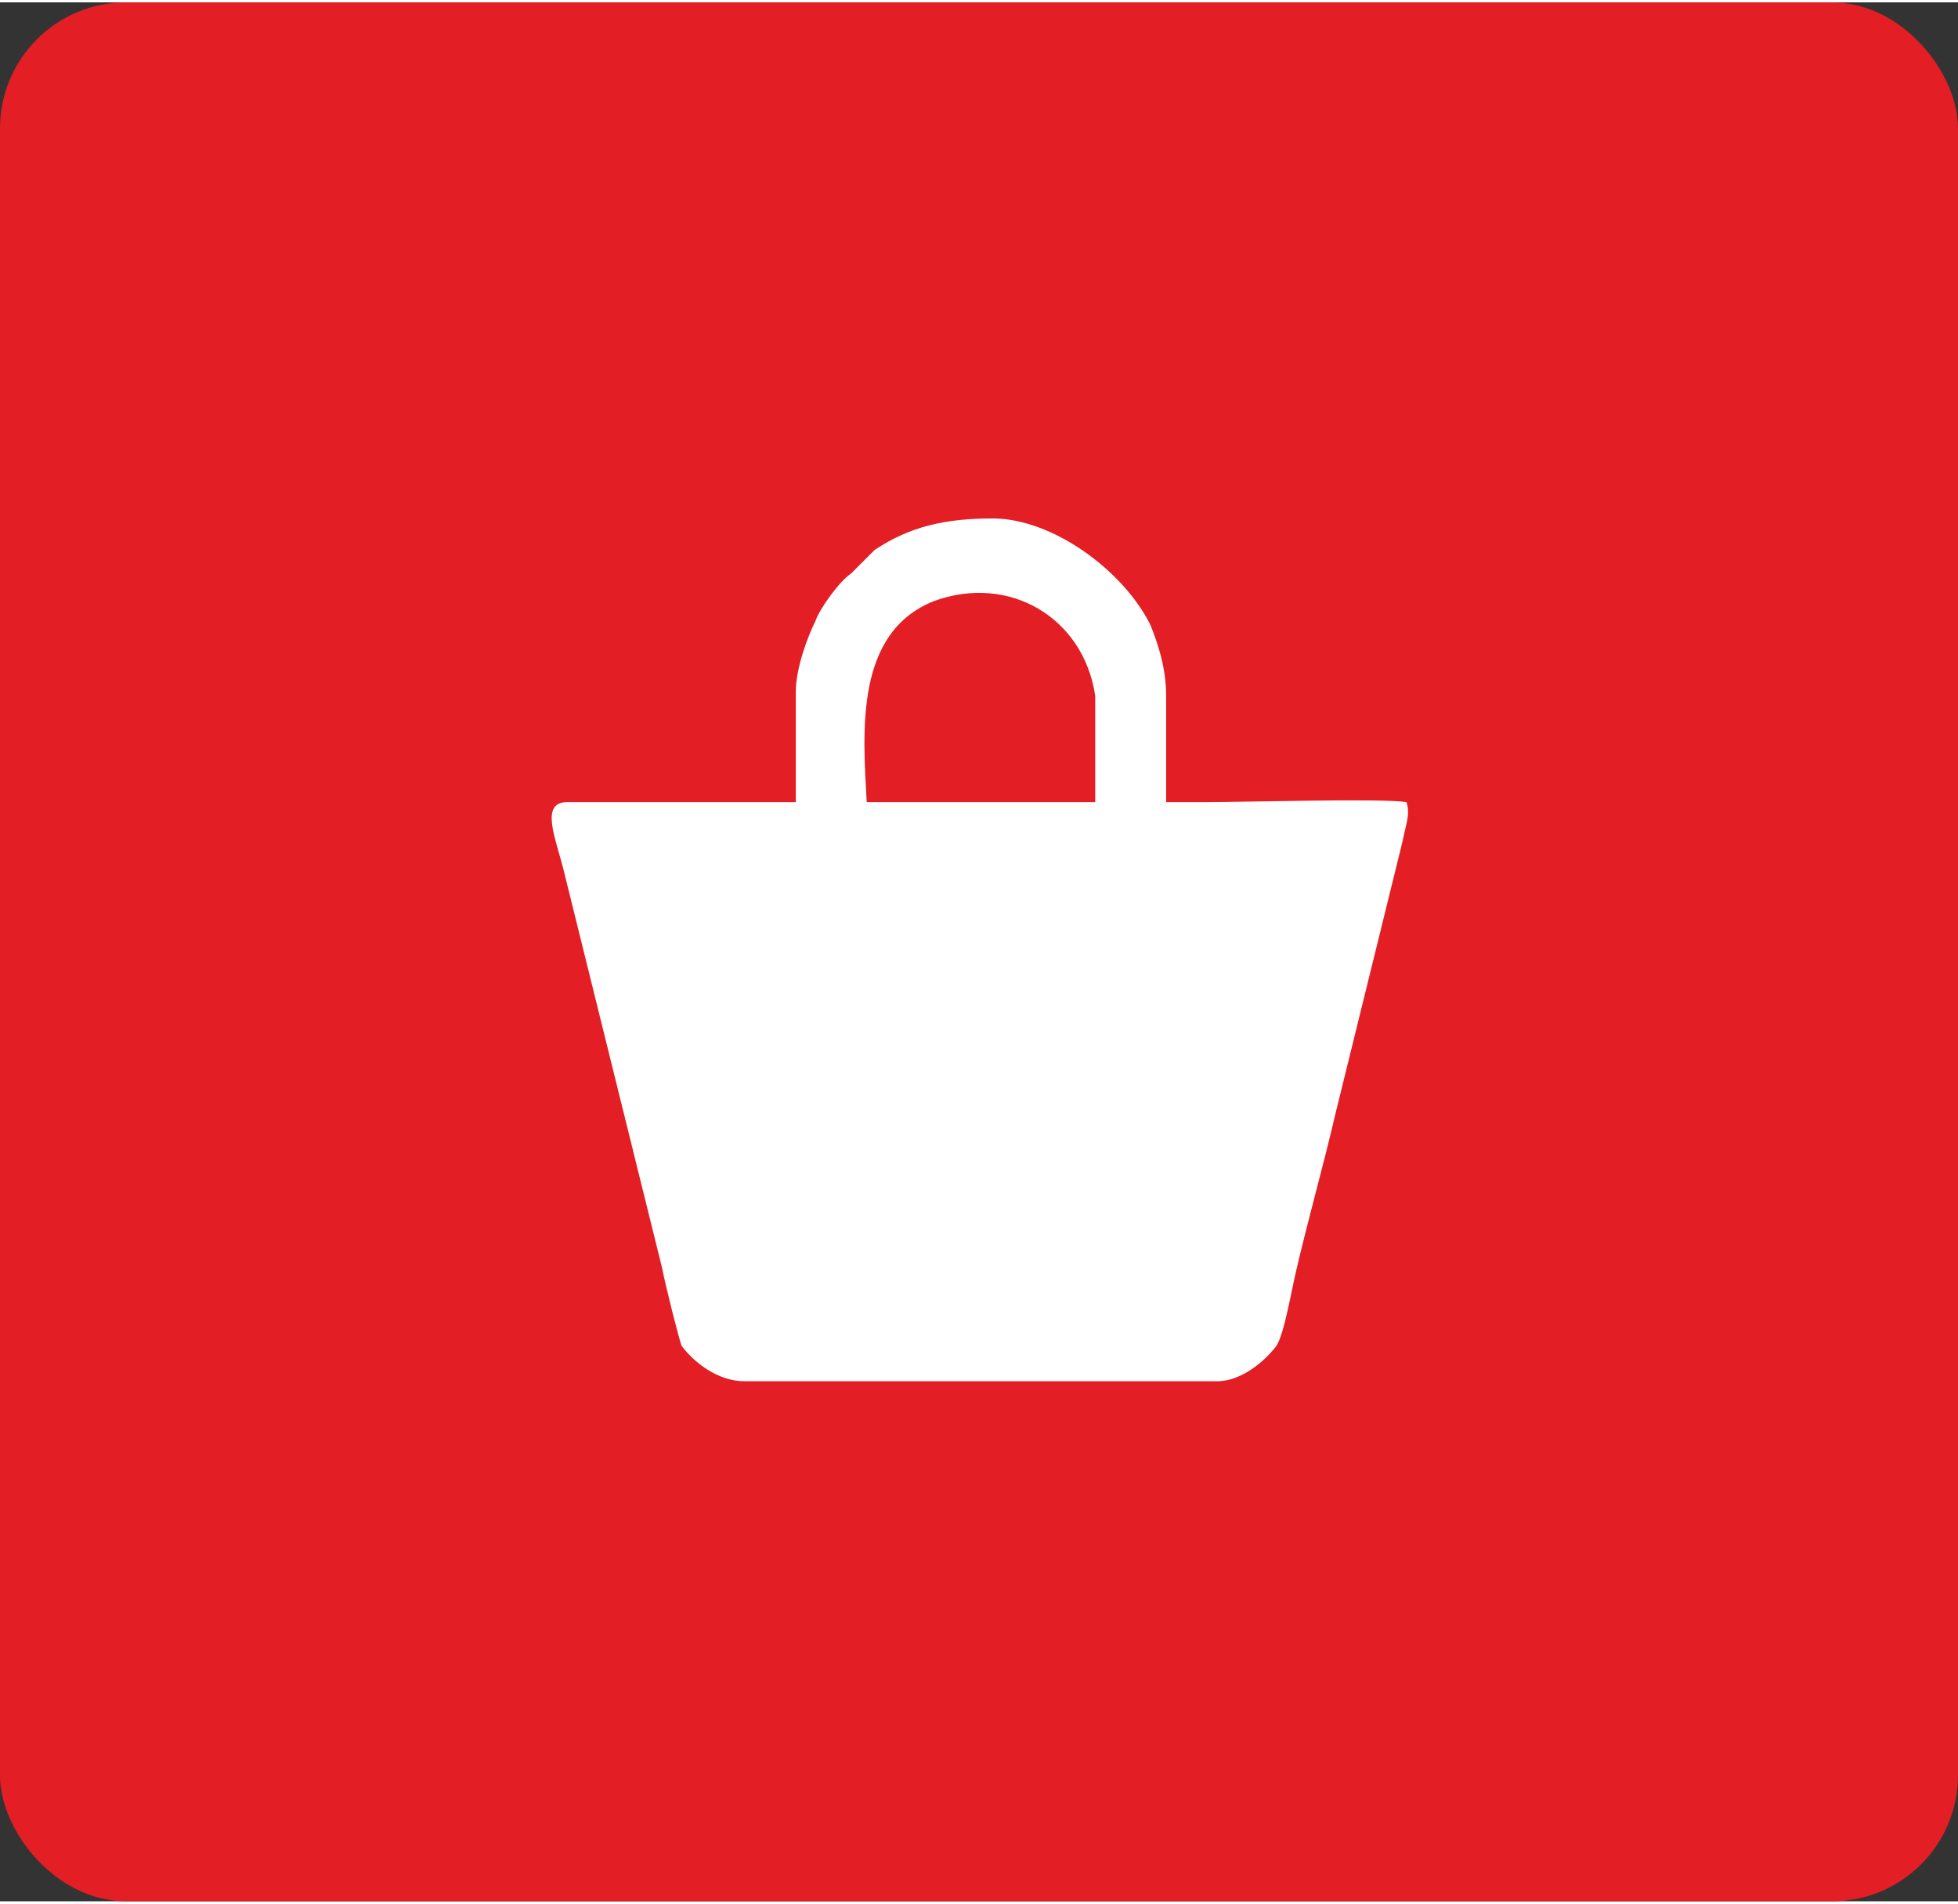 <?xml version="1.0" encoding="UTF-8"?>
<!DOCTYPE svg PUBLIC "-//W3C//DTD SVG 1.1//EN" "http://www.w3.org/Graphics/SVG/1.1/DTD/svg11.dtd">
<!-- Creator: CorelDRAW 2021 (64-Bit) -->
<svg xmlns="http://www.w3.org/2000/svg" xml:space="preserve" width="36px" height="35px" version="1.1" shape-rendering="geometricPrecision" text-rendering="geometricPrecision" image-rendering="optimizeQuality" fill-rule="evenodd" clip-rule="evenodd"
viewBox="0 0 4970 4820"
 xmlns:xlink="http://www.w3.org/1999/xlink"
 xmlns:xodm="http://www.corel.com/coreldraw/odm/2003">
 <rect x="0" y="0" width="4970" height="4820" fill="#333333" stroke="none"/>
 <g id="Layer_x0020_1">
  <rect fill="#E31E24" width="4970" height="4820" rx="320" ry="320"/>
  <path fill="white" d="M1890 3500l1200 0c60,0 120,-50 150,-90 20,-30 40,-150 50,-190 30,-130 70,-270 100,-400l170 -690c10,-50 20,-70 10,-100 -60,-10 -410,0 -510,0l0 0 -10 0 -90 0 0 -270c0,-70 -20,-130 -40,-180 -70,-140 -250,-270 -400,-270 -120,0 -210,20 -300,80 -10,10 -20,20 -30,30 -10,10 -20,20 -30,30 -30,20 -80,90 -90,120 -20,40 -50,120 -50,180l0 280 -90 0 -190 0 -300 0c-70,0 -30,90 -10,170l250 1010c10,50 40,170 50,200 30,40 90,90 160,90zm800 -1470l-400 0 -90 0c-10,-180 -30,-430 170,-510 190,-70 380,40 410,240 0,50 0,170 0,270l-90 0z"/>
 </g>
</svg>
